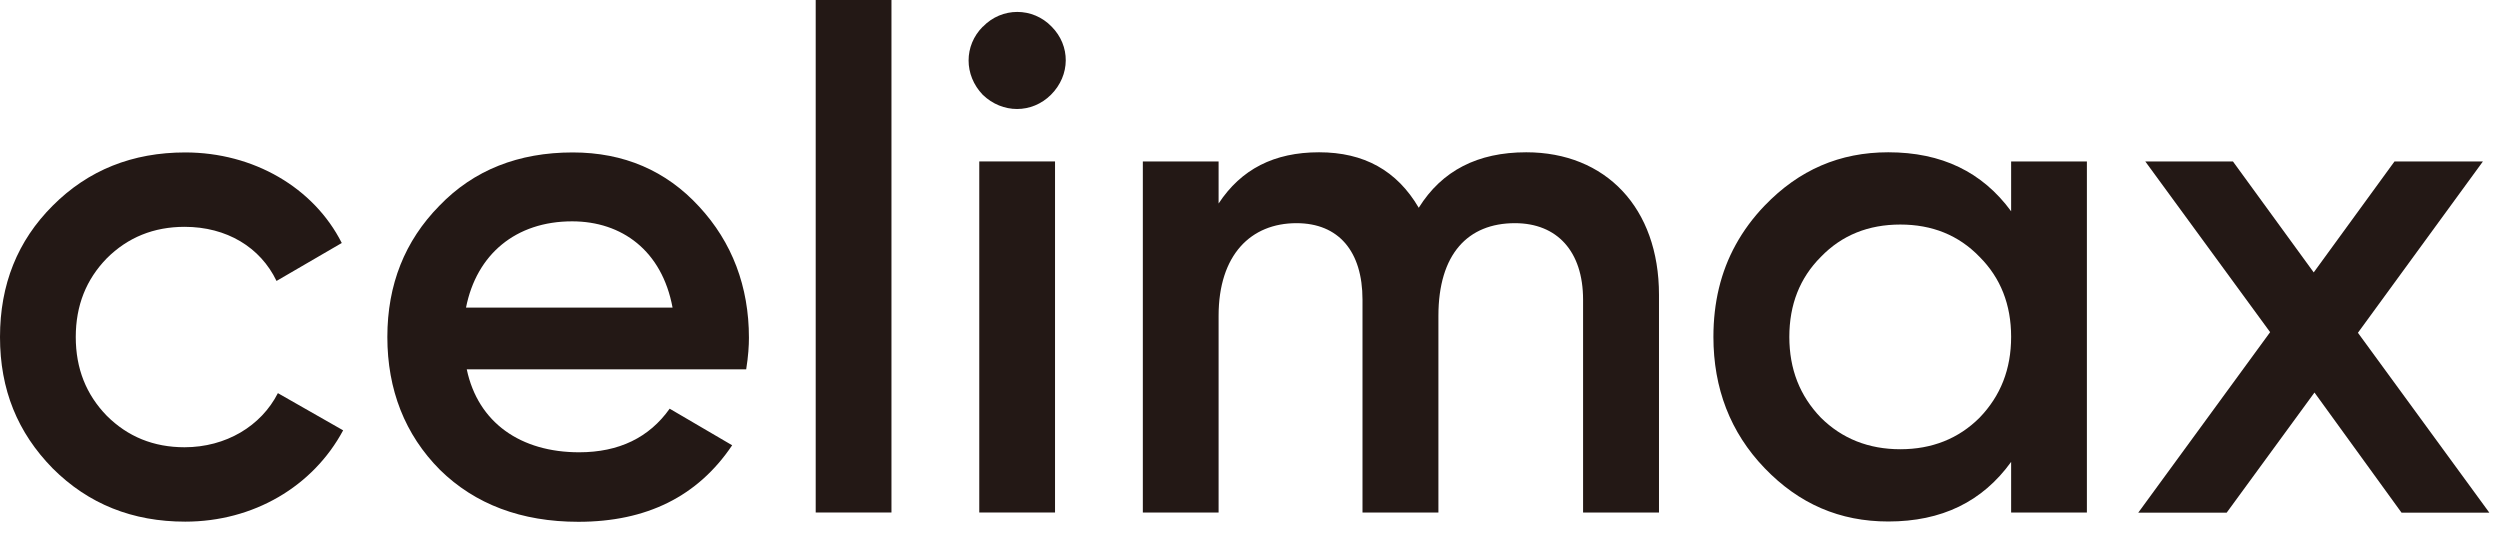 <svg viewBox="0 0 164 35" fill="none" xmlns="http://www.w3.org/2000/svg">
<path d="M37.57 10C34.02 10 31.08 11.15 28.82 13.5C26.56 15.8 25.41 18.66 25.41 22.11C25.41 25.56 26.56 28.51 28.86 30.82C31.16 33.08 34.2 34.23 37.94 34.23C42.41 34.23 45.77 32.57 48.03 29.21L43.93 26.81C42.59 28.7 40.61 29.67 37.99 29.67C34.17 29.67 31.36 27.74 30.62 24.23H48.95C49.09 23.36 49.13 22.66 49.13 22.16C49.13 18.8 48.03 15.89 45.86 13.55C43.7 11.2 40.93 10 37.57 10ZM30.57 20.18C31.26 16.68 33.84 14.52 37.53 14.52C40.8 14.52 43.43 16.45 44.12 20.18H30.58H30.57Z" fill="#231815"></path>
<path d="M12.11 29.34C10.08 29.34 8.38 28.65 7 27.27C5.66 25.89 4.97 24.19 4.97 22.11C4.97 20.03 5.66 18.33 7 16.95C8.38 15.57 10.09 14.88 12.11 14.88C14.87 14.88 17.08 16.22 18.14 18.43L22.42 15.94C20.58 12.3 16.62 10 12.15 10C8.7 10 5.79 11.15 3.45 13.5C1.15 15.8 0 18.66 0 22.11C0 25.56 1.15 28.37 3.45 30.72C5.8 33.07 8.7 34.22 12.15 34.22C16.62 34.22 20.53 31.92 22.51 28.23L18.23 25.79C17.13 27.95 14.82 29.34 12.1 29.34" fill="#231815"></path>
<path d="M58.48 0H53.51V33.62H58.48V0Z" fill="#231815"></path>
<path d="M154.68 21.83L162.88 10.59H157.08L151.78 17.87L146.48 10.59H140.73L148.92 21.79L140.27 33.63H146.07L151.83 25.75L157.54 33.63H163.3L154.68 21.83Z" fill="#231815"></path>
<path d="M131.93 13.86C130.04 11.28 127.37 9.99 123.87 9.99C120.69 9.99 118.02 11.14 115.76 13.49C114.99 14.29 114.36 15.15 113.86 16.06C112.88 17.84 112.4 19.85 112.4 22.1C112.4 25.46 113.5 28.36 115.76 30.71C118.02 33.06 120.69 34.21 123.87 34.21C127.37 34.21 130.04 32.92 131.93 30.3V33.62H136.9V10.59H131.93V13.86ZM129.86 27.4C128.48 28.78 126.73 29.47 124.66 29.47C122.59 29.47 120.84 28.78 119.45 27.4C118.07 25.97 117.38 24.22 117.38 22.1C117.38 19.98 118.07 18.23 119.45 16.85C120.83 15.42 122.58 14.73 124.66 14.73C126.74 14.73 128.48 15.42 129.86 16.85C131.24 18.23 131.93 19.98 131.93 22.1C131.93 24.22 131.24 25.97 129.86 27.4Z" fill="#231815"></path>
<path d="M100.12 9.99C96.94 9.99 94.59 11.19 93.07 13.63C91.64 11.19 89.48 9.99 86.53 9.99C83.58 9.99 81.42 11.1 79.94 13.35V10.59H74.97V33.62H79.94V20.72C79.94 16.71 82.06 14.64 85.05 14.64C87.81 14.64 89.38 16.48 89.38 19.66V33.62H94.36V20.72C94.36 16.67 96.29 14.64 99.38 14.64C102.14 14.64 103.85 16.48 103.85 19.66V33.62H108.83V19.34C108.83 13.63 105.33 9.99 100.12 9.99Z" fill="#231815"></path>
<path d="M64.47 1.75C63.23 2.99 63.23 4.93 64.47 6.22C65.76 7.46 67.69 7.46 68.94 6.22C70.23 4.93 70.23 3 68.99 1.75C67.75 0.46 65.72 0.46 64.48 1.75" fill="#231815"></path>
<path d="M69.21 10.59H64.24V33.62H69.21V10.59Z" fill="#231815"></path>
</svg>
